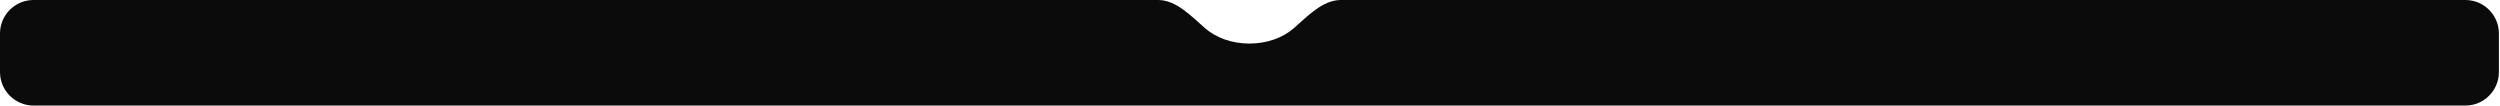 <?xml version="1.0" encoding="UTF-8"?> <svg xmlns="http://www.w3.org/2000/svg" width="1492" height="63" viewBox="0 0 1492 63" fill="none"><path fill-rule="evenodd" clip-rule="evenodd" d="M719.264 16.894C711.073 9.771 702.015 0 691.16 0H20C8.954 0 0 8.954 0 20V43C0 54.046 8.954 63 20 63H1471.34C1482.39 63 1491.34 54.046 1491.34 43V20C1491.34 8.954 1482.39 0 1471.34 0H800.182C789.326 0 780.268 9.771 772.077 16.894C765.66 22.473 756.209 26 745.671 26C735.132 26 725.681 22.473 719.264 16.894Z" fill="#0B0B0B"></path></svg> 